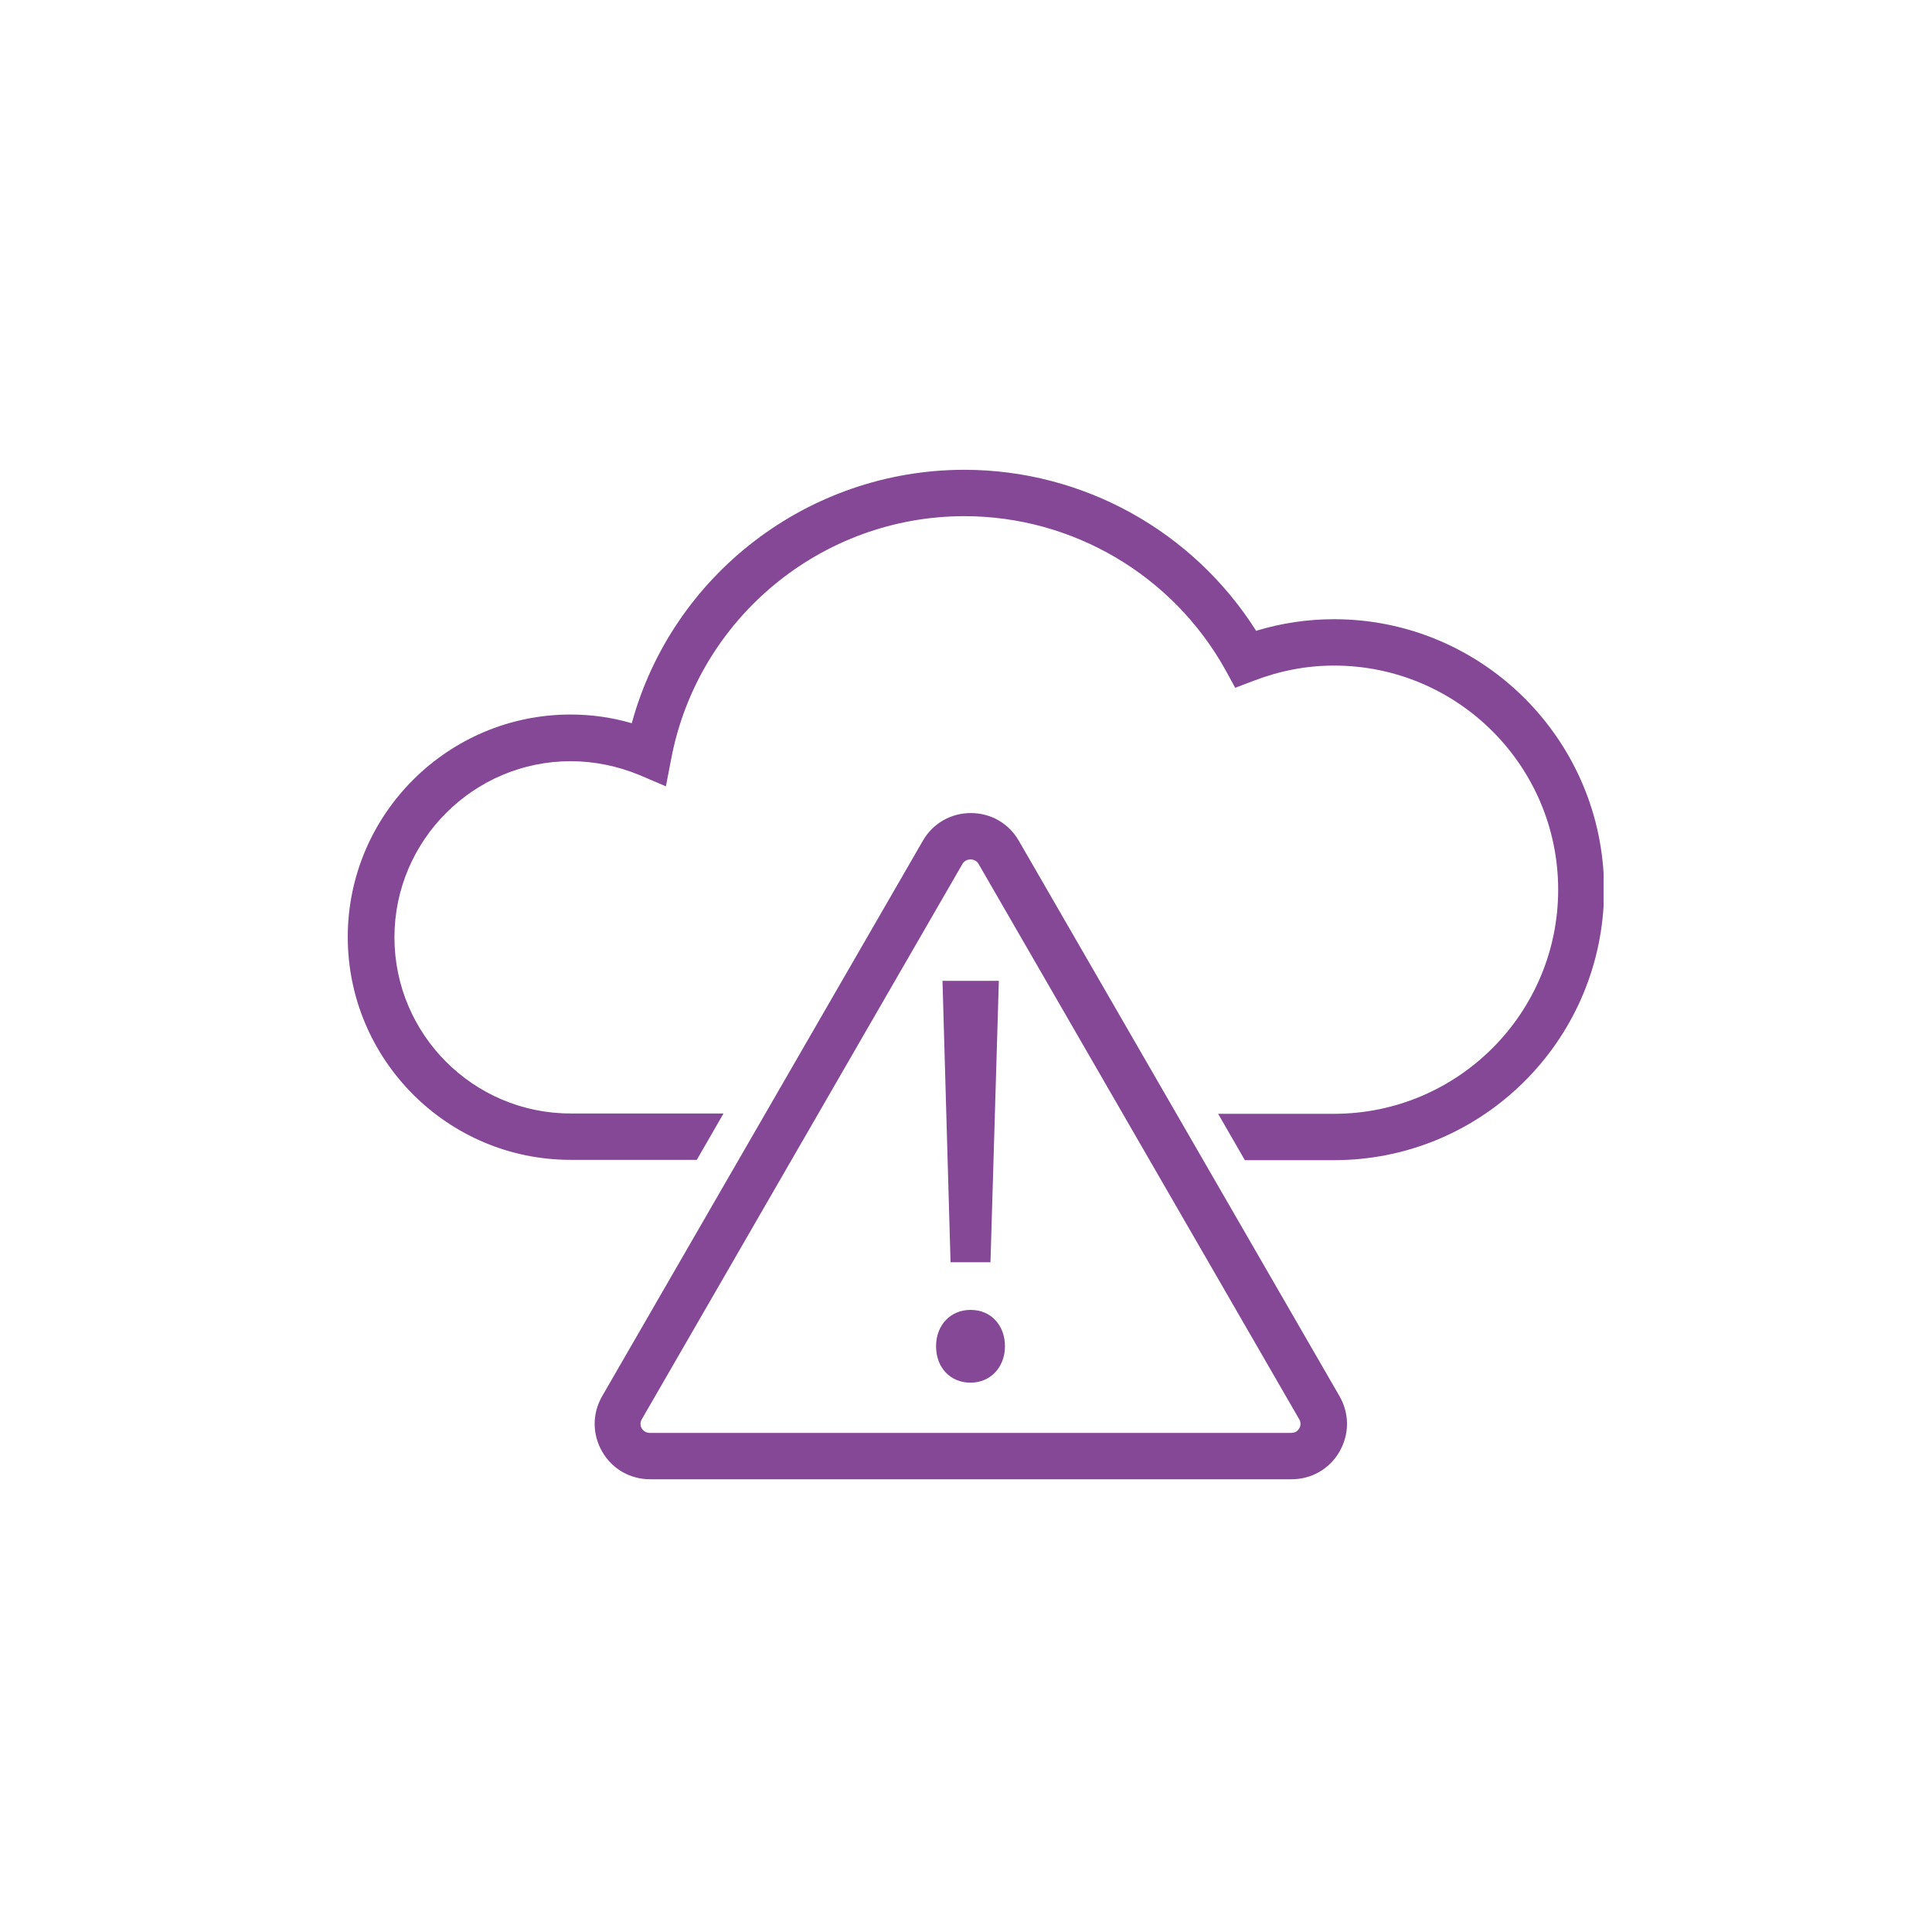 <?xml version="1.0" encoding="UTF-8"?> <svg xmlns="http://www.w3.org/2000/svg" id="Working_in_progress" viewBox="0 0 60 60"><defs><style>.cls-1{fill:#844896;stroke-width:0px;}</style></defs><path class="cls-1" d="m41.43,19.23c-.82,0-1.63.12-2.42.36-1.96-3.1-5.38-5-9.06-5-4.85,0-9.07,3.26-10.33,7.87-.62-.18-1.25-.27-1.9-.27-3.81,0-6.92,3.1-6.92,6.91s3.1,6.92,6.92,6.92h3.92l.83-1.44h-4.75c-3.02,0-5.47-2.46-5.47-5.47s2.46-5.47,5.47-5.47c.74,0,1.46.15,2.14.43l.82.35.17-.88c.84-4.35,4.67-7.51,9.1-7.51,3.36,0,6.47,1.83,8.11,4.78l.3.55.58-.22c.81-.31,1.64-.47,2.49-.47,3.84,0,6.96,3.12,6.96,6.96s-3.12,6.96-6.96,6.96h-3.6l.83,1.44h2.77c4.46,0,8.1-3.49,8.37-7.88v-1.04c-.27-4.39-3.92-7.88-8.37-7.88Z"></path><path class="cls-1" d="m31.64,26.11c-.31-.54-.87-.86-1.49-.86s-1.18.32-1.49.86l-9.96,17.25c-.31.54-.31,1.18,0,1.72.31.54.87.86,1.49.86h19.92c.62,0,1.18-.32,1.49-.86.31-.54.31-1.18,0-1.72l-9.96-17.25Zm8.71,18.25c-.03.05-.1.14-.25.14h-19.92c-.14,0-.22-.09-.25-.14-.03-.05-.07-.16,0-.28l9.96-17.25c.07-.12.19-.14.25-.14s.18.02.25.14l9.96,17.25c.07.12.03.23,0,.28Z"></path><polygon class="cls-1" points="30.76 39.2 31.02 30.46 29.27 30.46 29.52 39.2 30.76 39.2"></polygon><path class="cls-1" d="m30.14,40.68c-.62,0-1.07.47-1.07,1.13s.44,1.13,1.07,1.13,1.07-.49,1.07-1.13-.42-1.13-1.07-1.13Z"></path></svg> 